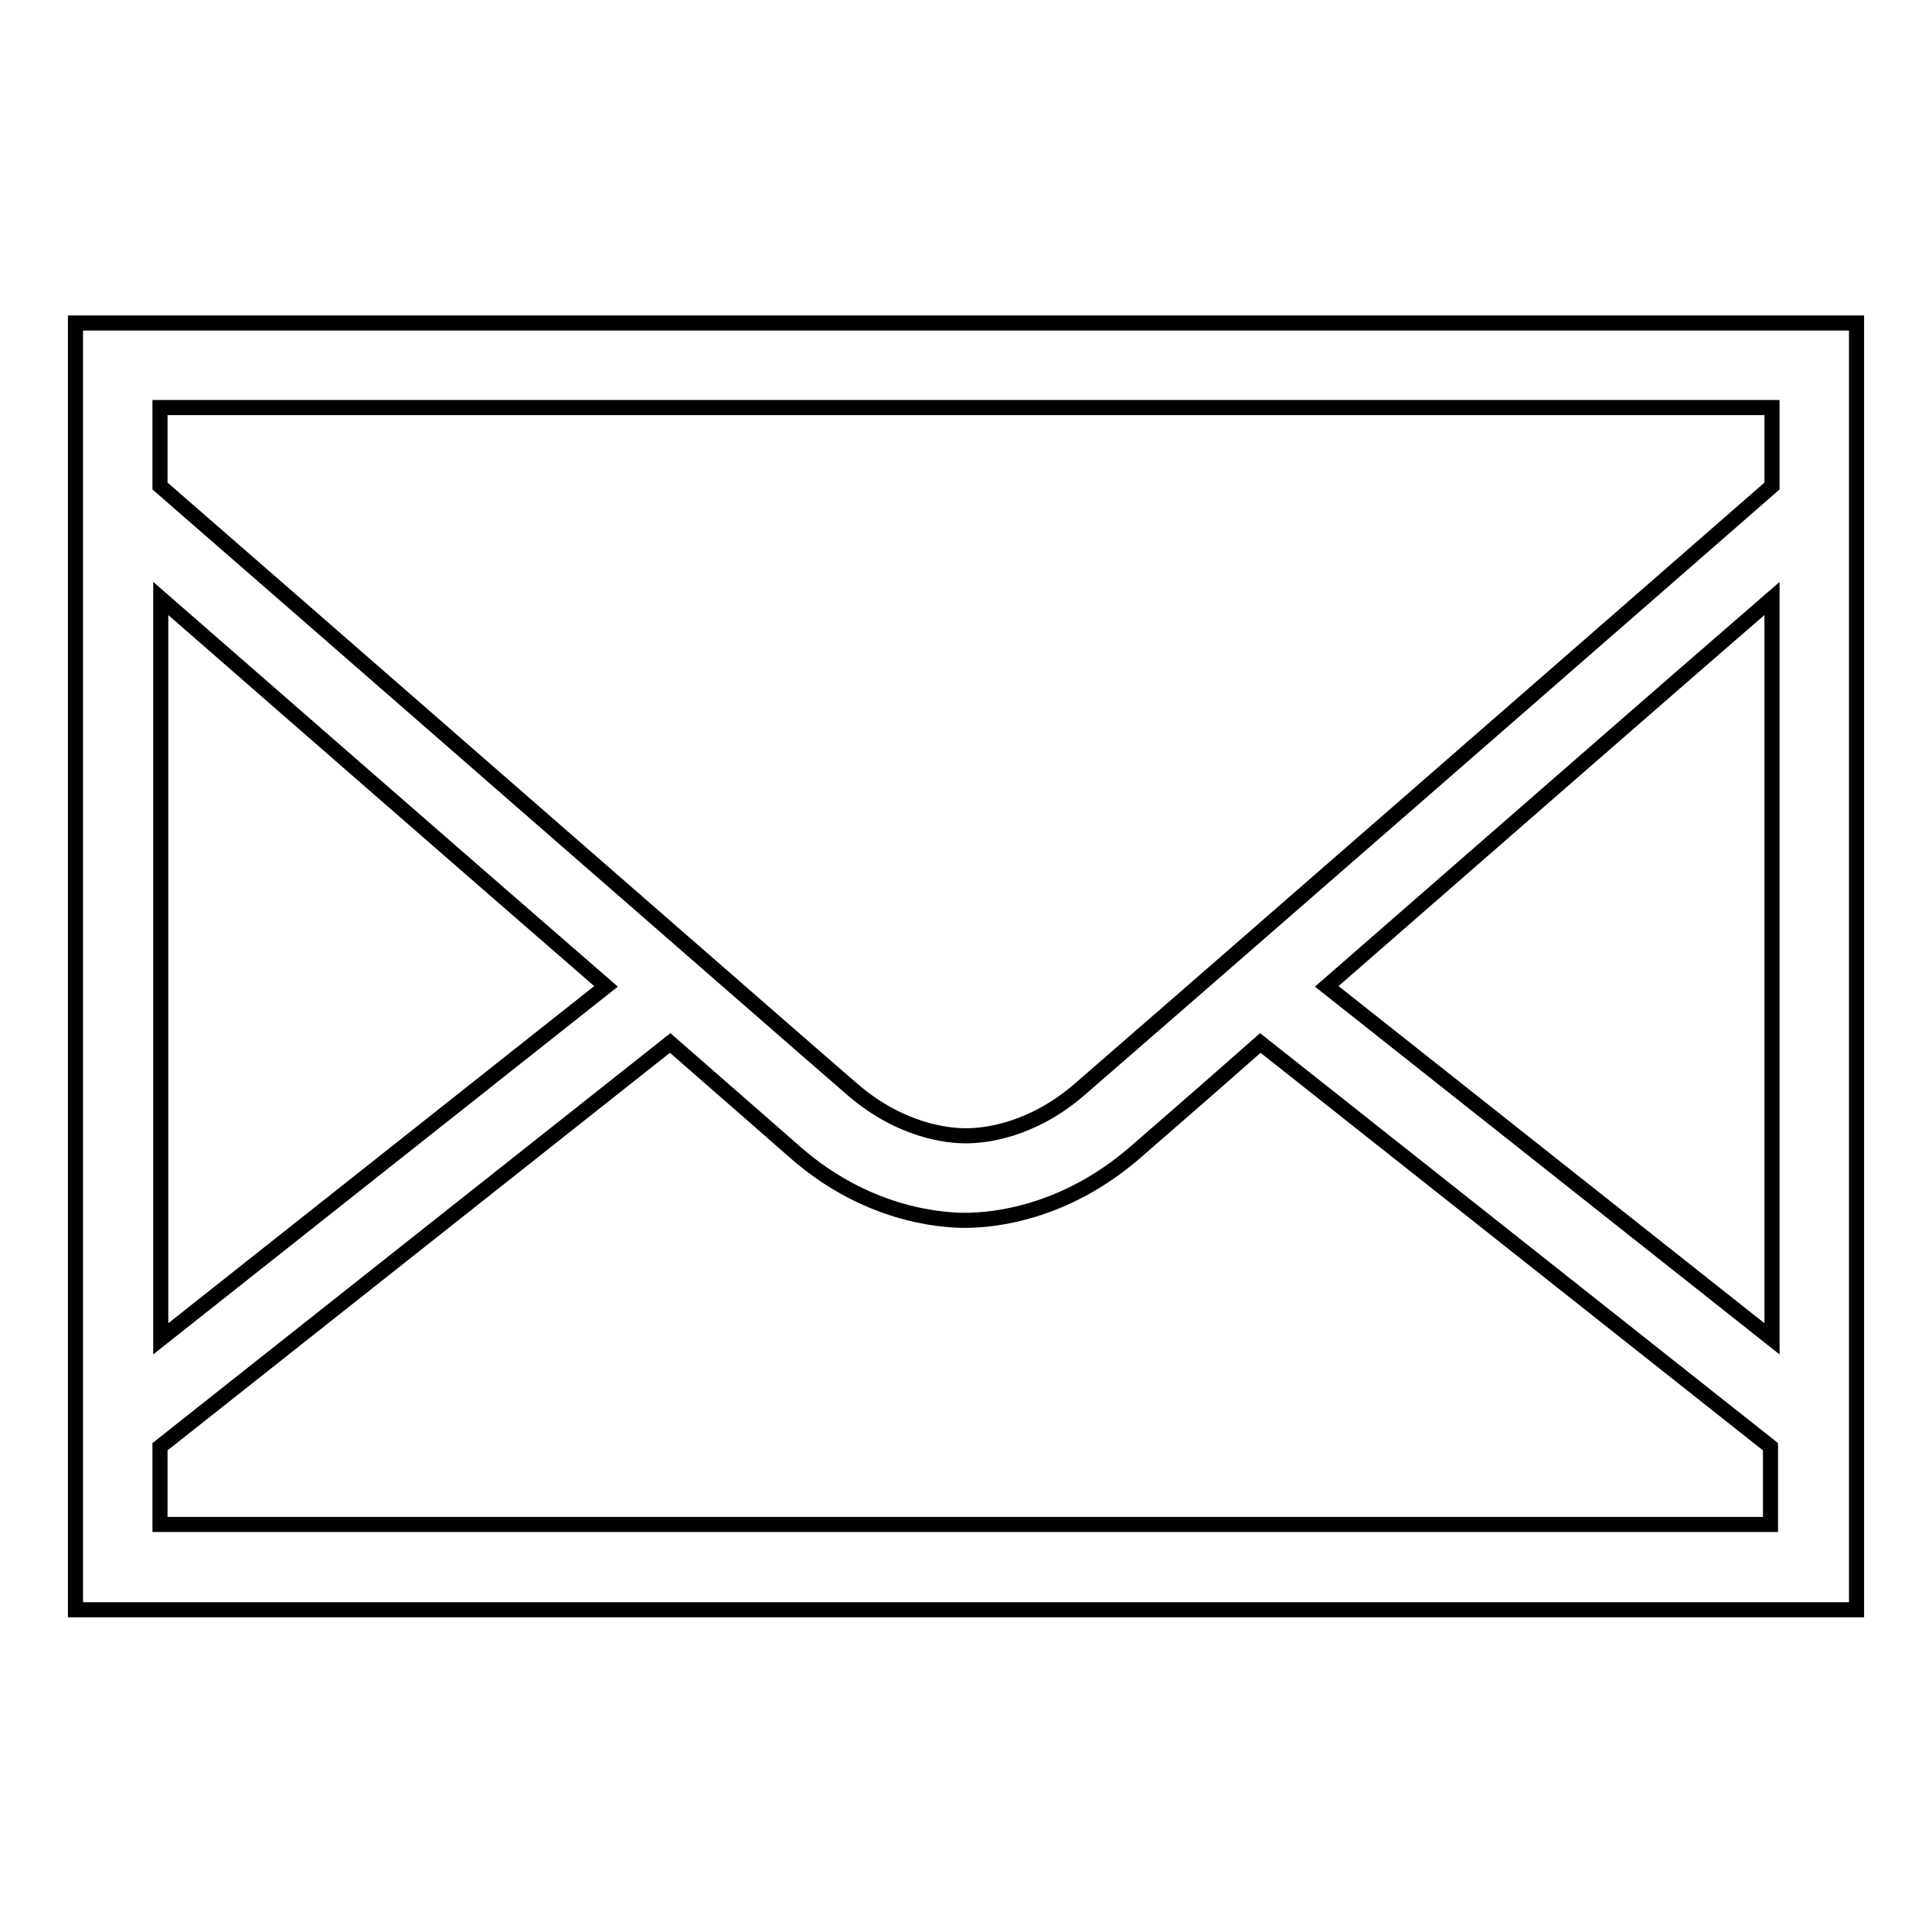 <?xml version="1.0" encoding="utf-8"?>
<!-- Svg Vector Icons : http://www.onlinewebfonts.com/icon -->
<!DOCTYPE svg PUBLIC "-//W3C//DTD SVG 1.1//EN" "http://www.w3.org/Graphics/SVG/1.1/DTD/svg11.dtd">
<svg version="1.1" xmlns="http://www.w3.org/2000/svg" xmlns:xlink="http://www.w3.org/1999/xlink" x="0px" y="0px" viewBox="0 0 256 256" enable-background="new 0 0 256 256" xml:space="preserve">
<g><g><path stroke-width="2" fill-opacity="0" stroke="#000000"  d="M10,42.8v170.5h236V42.8H10z M234.8,54v10.4c-11.2,9.8-85.3,74.4-91.8,80c-6.4,5.5-12.6,6.1-15,6.1c-2.4,0-8.6-0.6-15-6.1c-6.5-5.6-80.5-70.2-91.8-80V54H234.8z M234.8,79.3v98.1l-59-46.7C195.4,113.6,221.4,90.9,234.8,79.3z M80.3,130.7l-59,46.7V79.3C34.6,90.9,60.6,113.6,80.3,130.7z M21.2,202v-10.3l67.6-53.5c8.7,7.6,15,13.1,16.7,14.6c9.2,8,18.7,8.9,22.4,8.9c3.7,0,13.1-0.9,22.4-8.9c1.7-1.5,8.1-7,16.7-14.6l67.6,53.5V202L21.2,202L21.2,202z"/></g></g>
</svg>